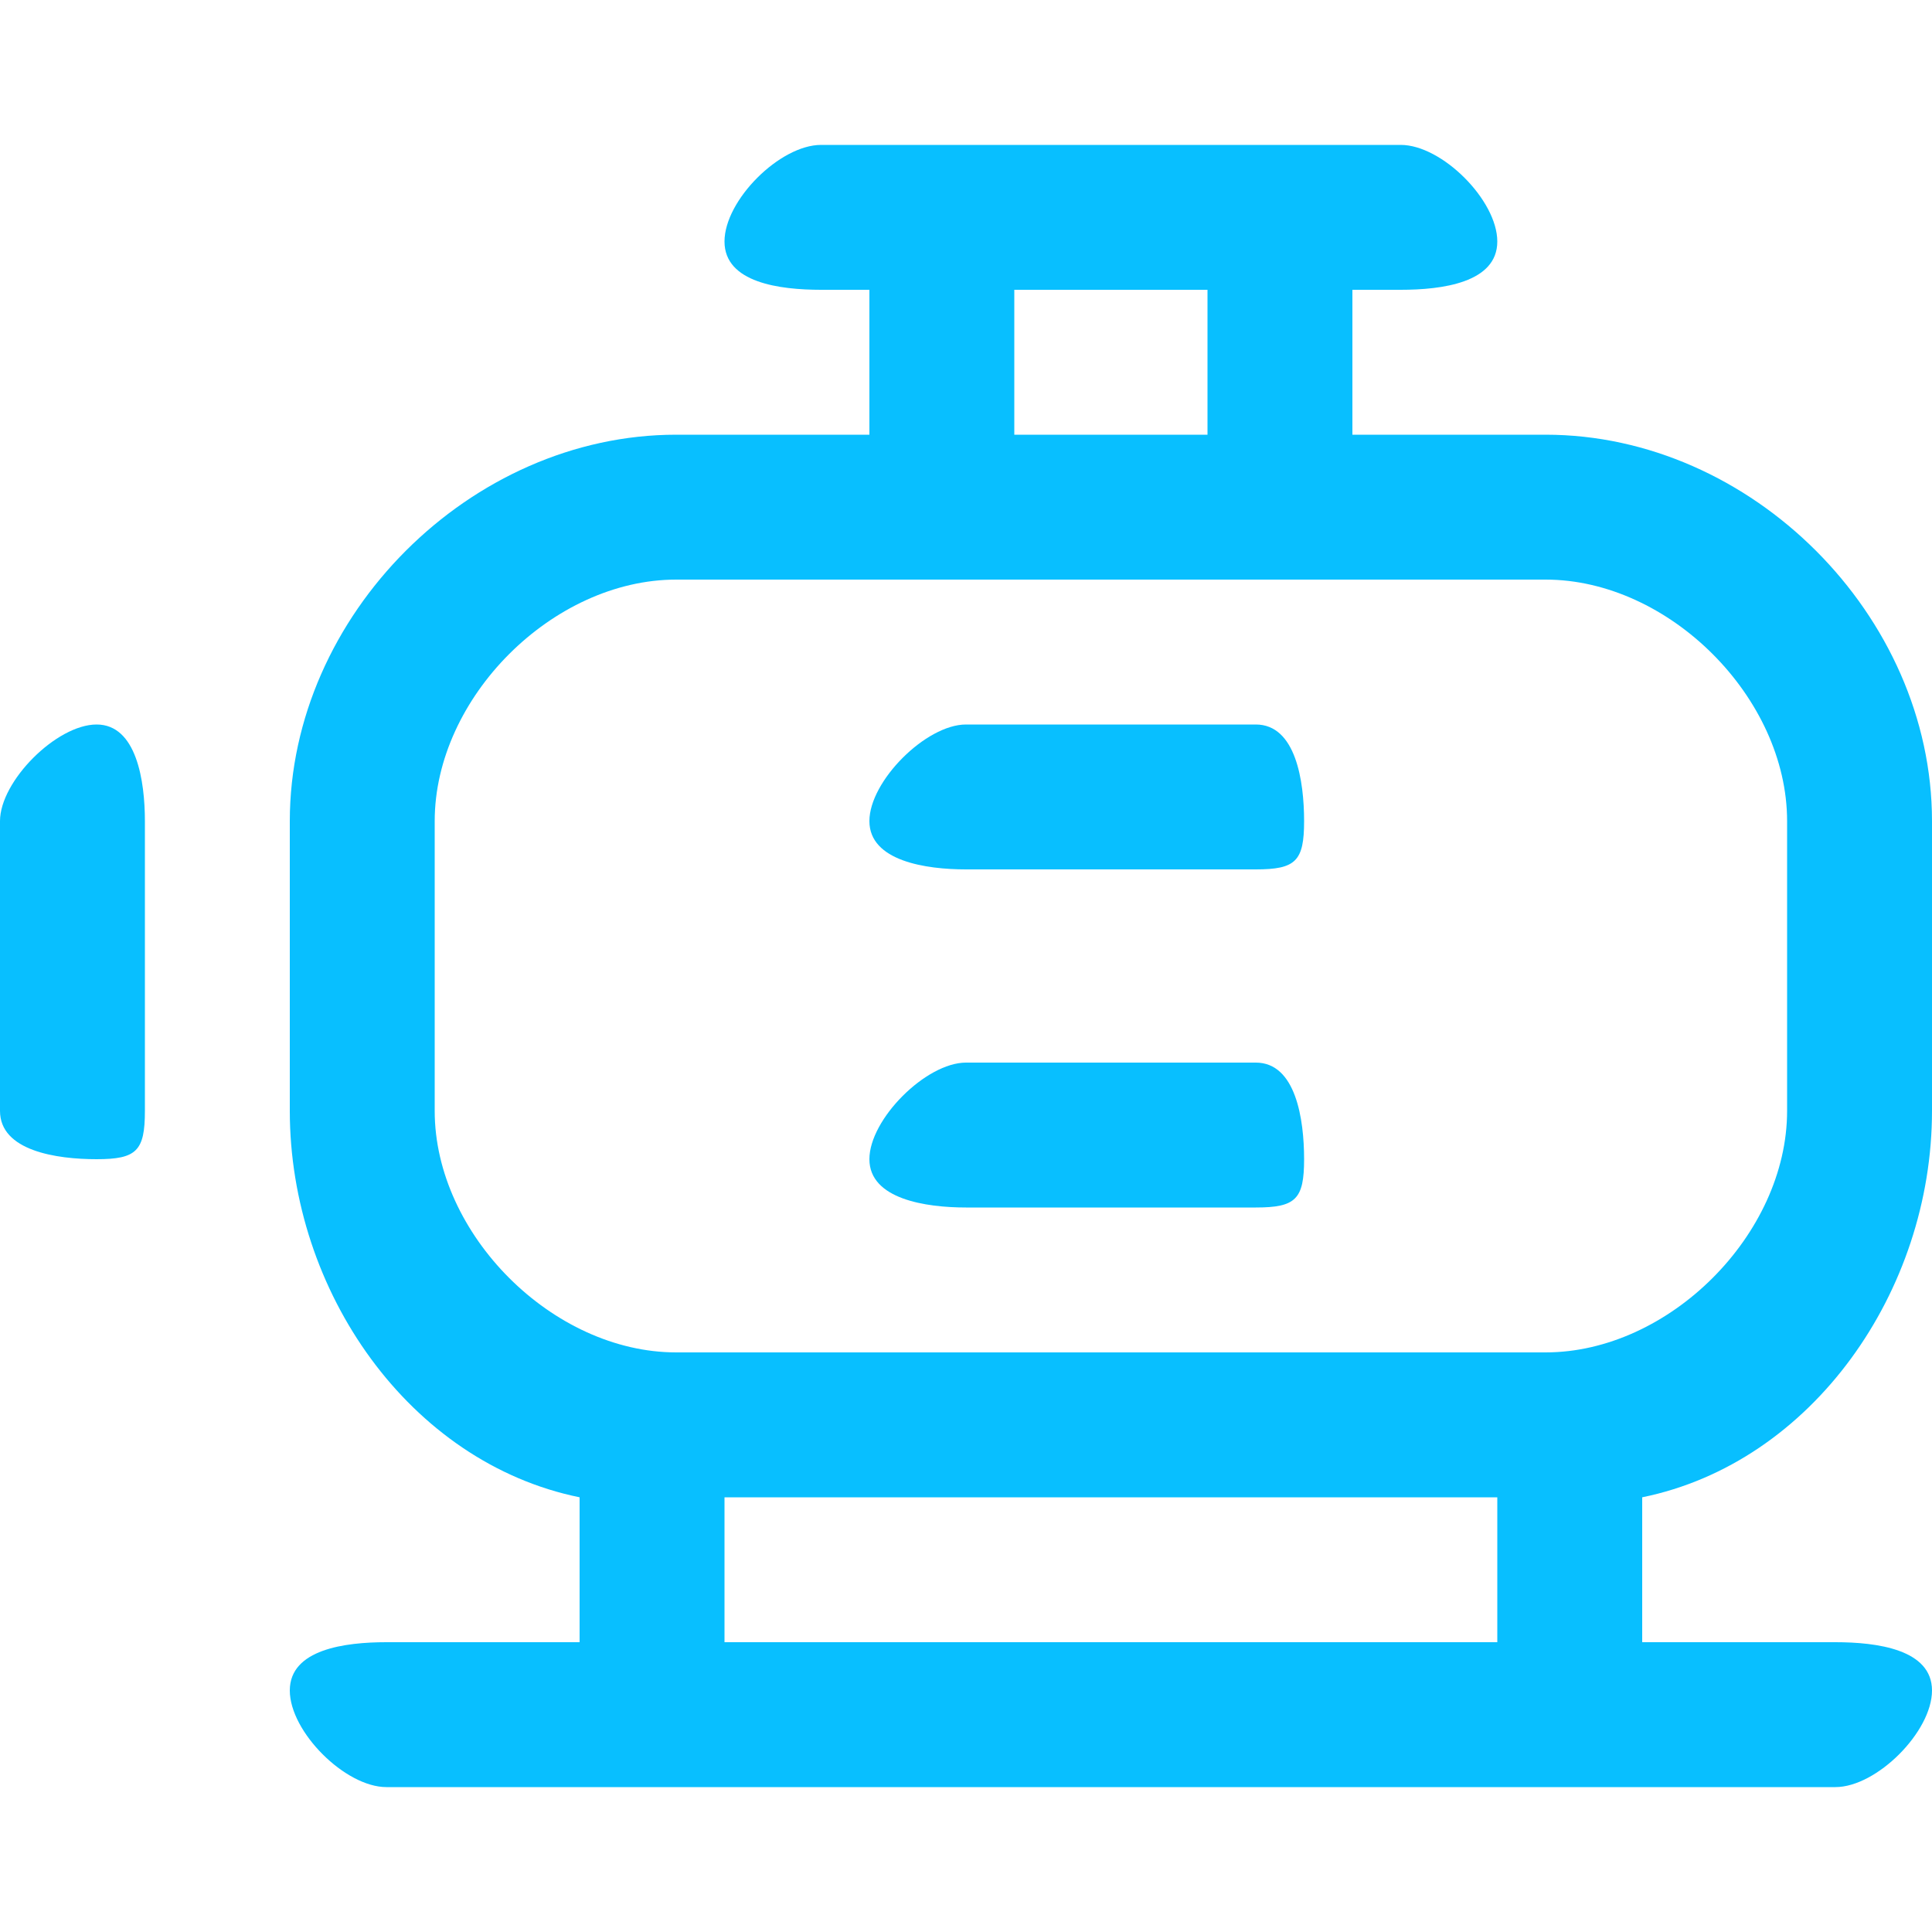<svg xmlns="http://www.w3.org/2000/svg" width="40" height="40" fill="none"><path d="M20 18h6c.828 0 1-.172 1-1 0-.828-.172-2-1-2h-6c-.828 0-2 1.172-2 2 0 .828 1.172 1 2 1ZM20 25h6c.828 0 1-.172 1-1 0-.828-.172-2-1-2h-6c-.828 0-2 1.172-2 2 0 .828 1.172 1 2 1Z" fill="#08BFFF"/><path d="M32 9h-4V6h1c.854 0 2-.146 2-1s-1.146-2-2-2H17c-.854 0-2 1.146-2 2 0 .854 1.146 1 2 1h1v3h-4c-4.26 0-8 3.74-8 8v6c0 3.732 2.477 7.282 6 8v3H8c-.854 0-2 .146-2 1s1.146 2 2 2h30c.854 0 2-1.146 2-2 0-.854-1.146-1-2-1h-4v-3c3.523-.718 6-4.268 6-8v-6c0-4.26-3.74-8-8-8ZM21 6h4v3h-4V6Zm10 28H15v-3h16v3Zm6-11c0 2.556-2.444 5-5 5H14c-2.556 0-5-2.444-5-5v-6c0-2.556 2.444-5 5-5h18c2.556 0 5 2.444 5 5v6ZM2 24c.828 0 1-.172 1-1v-6c0-.828-.172-2-1-2-.828 0-2 1.172-2 2v6c0 .828 1.172 1 2 1Z" fill="#08BFFF"/></svg>